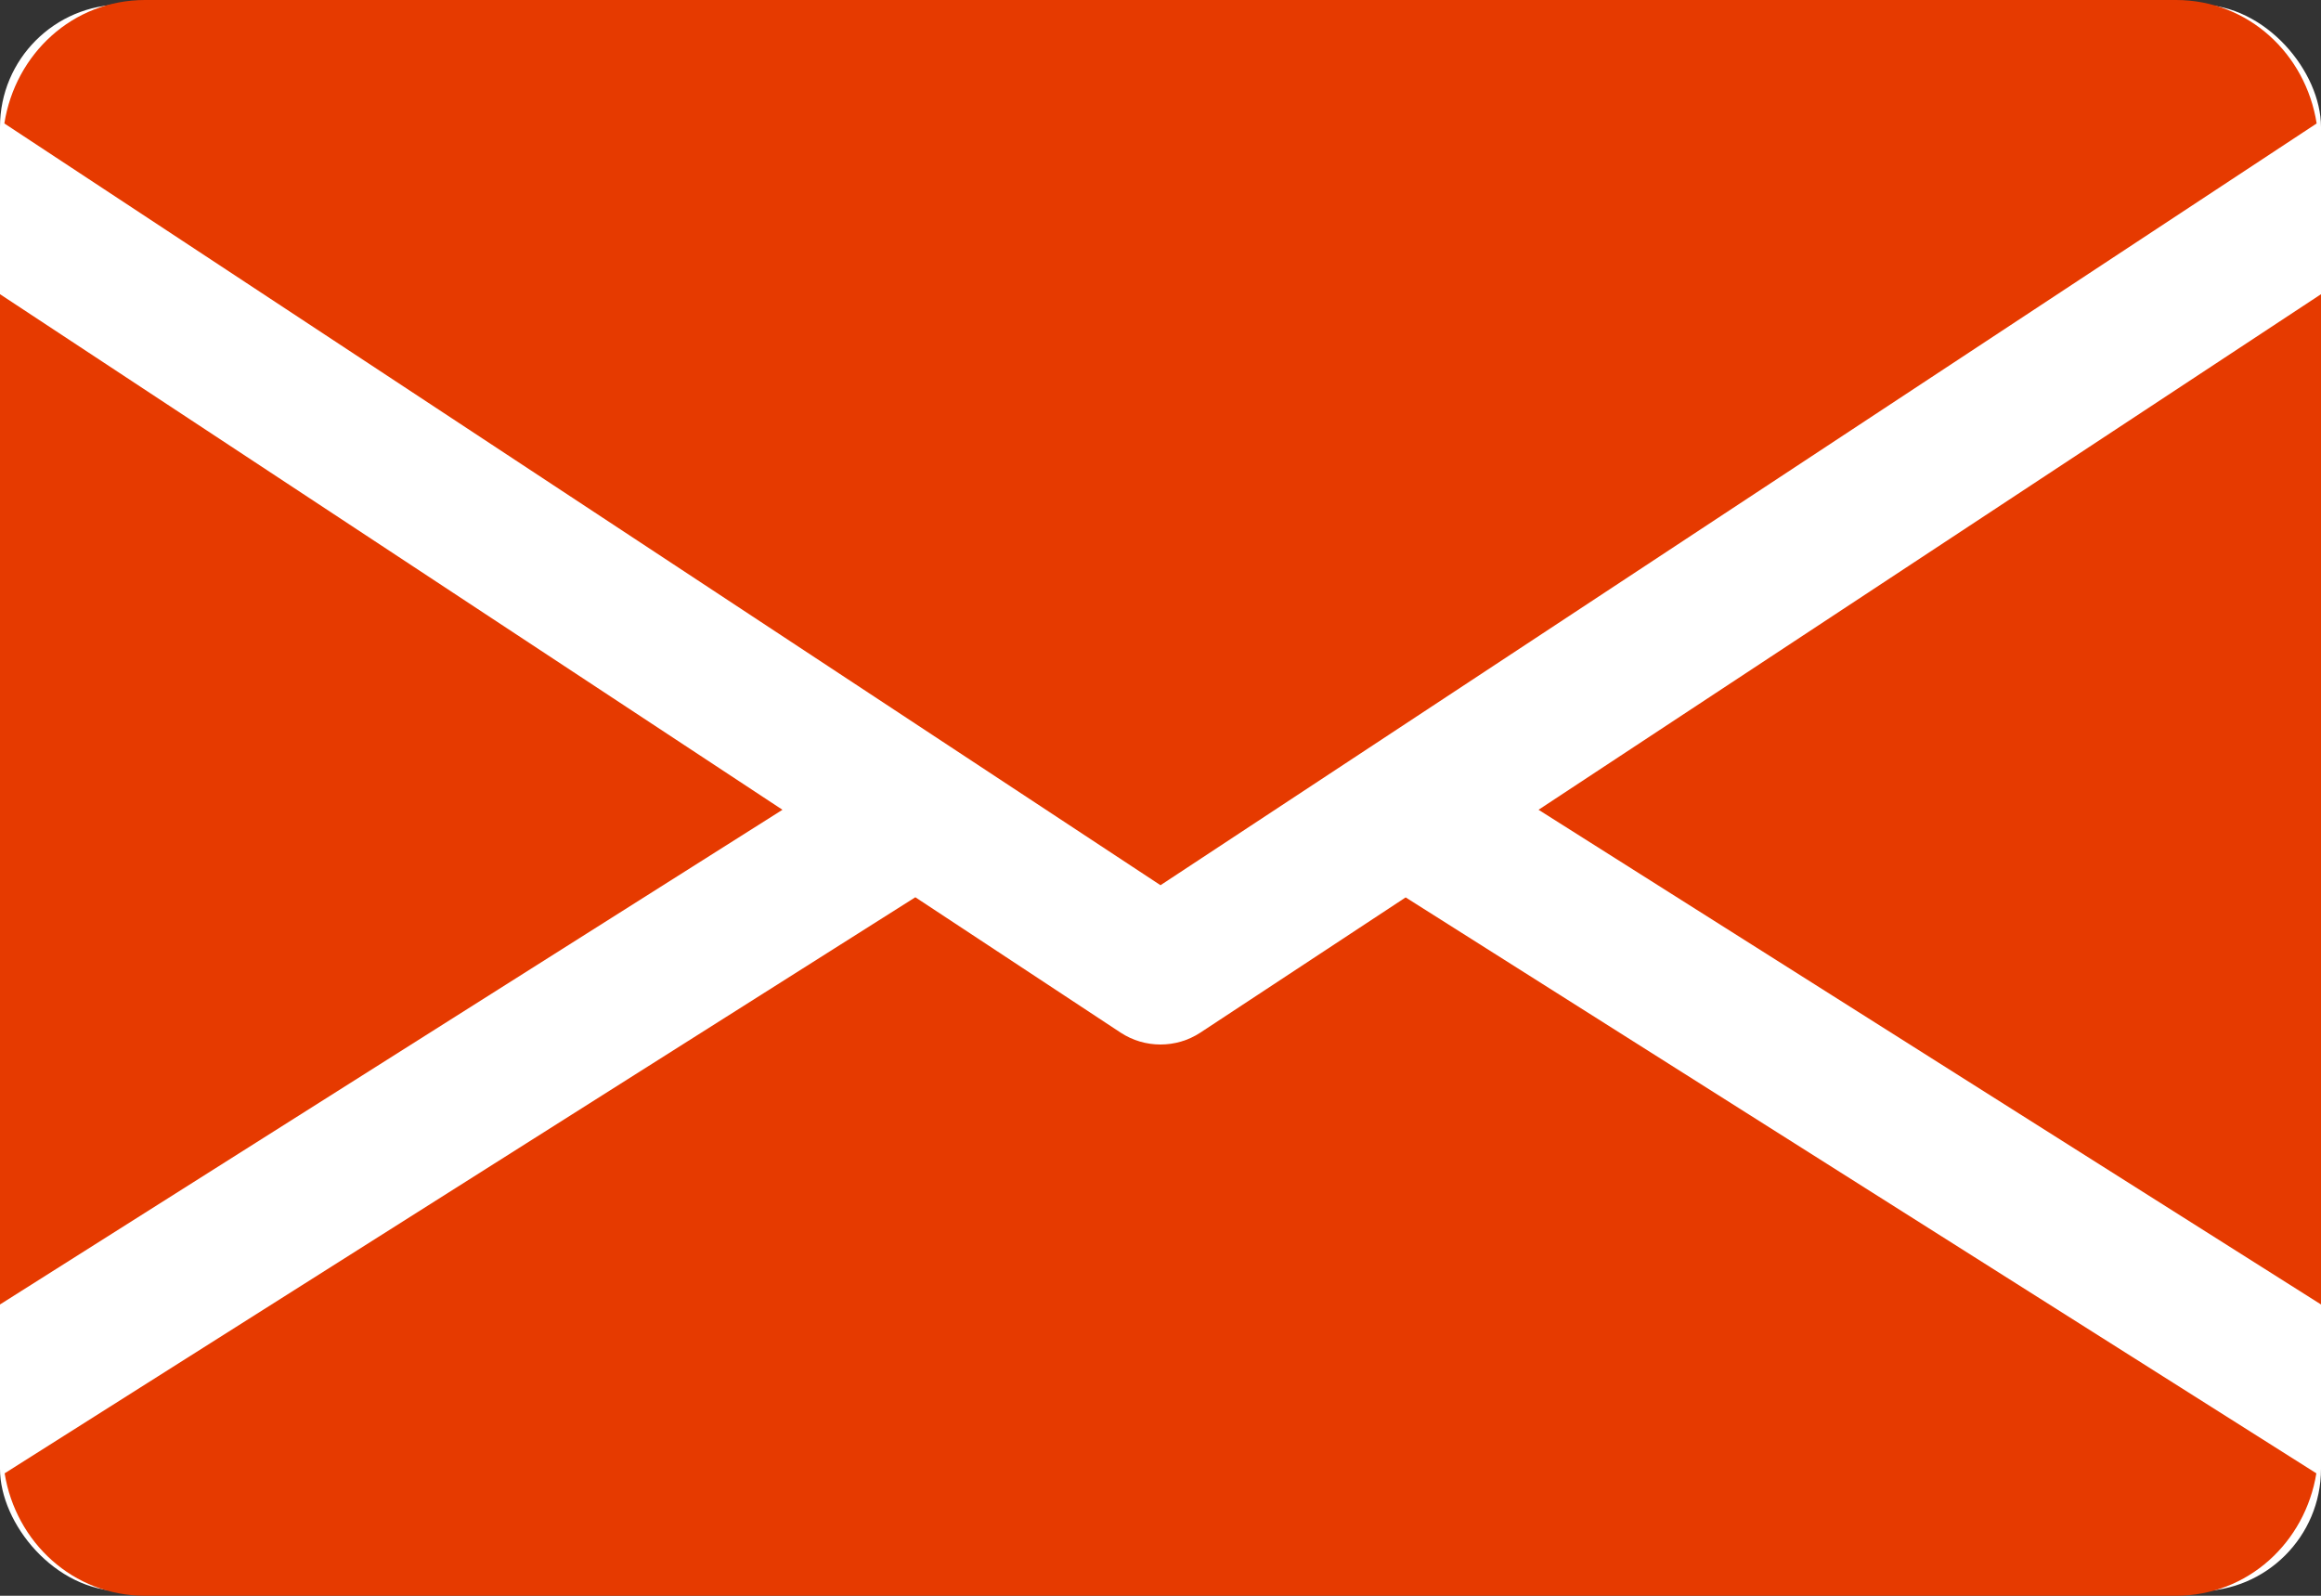 <?xml version="1.0" encoding="UTF-8"?> <svg xmlns="http://www.w3.org/2000/svg" width="512" height="352" viewBox="0 0 512 352" fill="none"><rect x="0" y="0" width="512" height="352" fill="#333333" stroke="none"/> <rect y="1" width="512" height="350" rx="27" fill="white"></rect> <path d="M339.393 178.624L512.001 287.744V64.896L339.393 178.624Z" fill="#E63A00"></path> <path d="M0 64.896V287.744L172.608 178.624L0 64.896Z" fill="#E63A00"></path> <path d="M480.001 0H32.001C16.033 0 3.361 11.904 0.961 27.232L256.001 195.264L511.041 27.232C508.641 11.904 495.969 0 480.001 0Z" fill="#E63A00"></path> <path d="M310.079 197.952L264.799 227.776C262.111 229.536 259.071 230.4 255.999 230.4C252.927 230.4 249.887 229.536 247.199 227.776L201.919 197.92L1.023 324.992C3.487 340.192 16.095 352 31.999 352H479.999C495.903 352 508.511 340.192 510.975 324.992L310.079 197.952Z" fill="#E63A00"></path> </svg> 